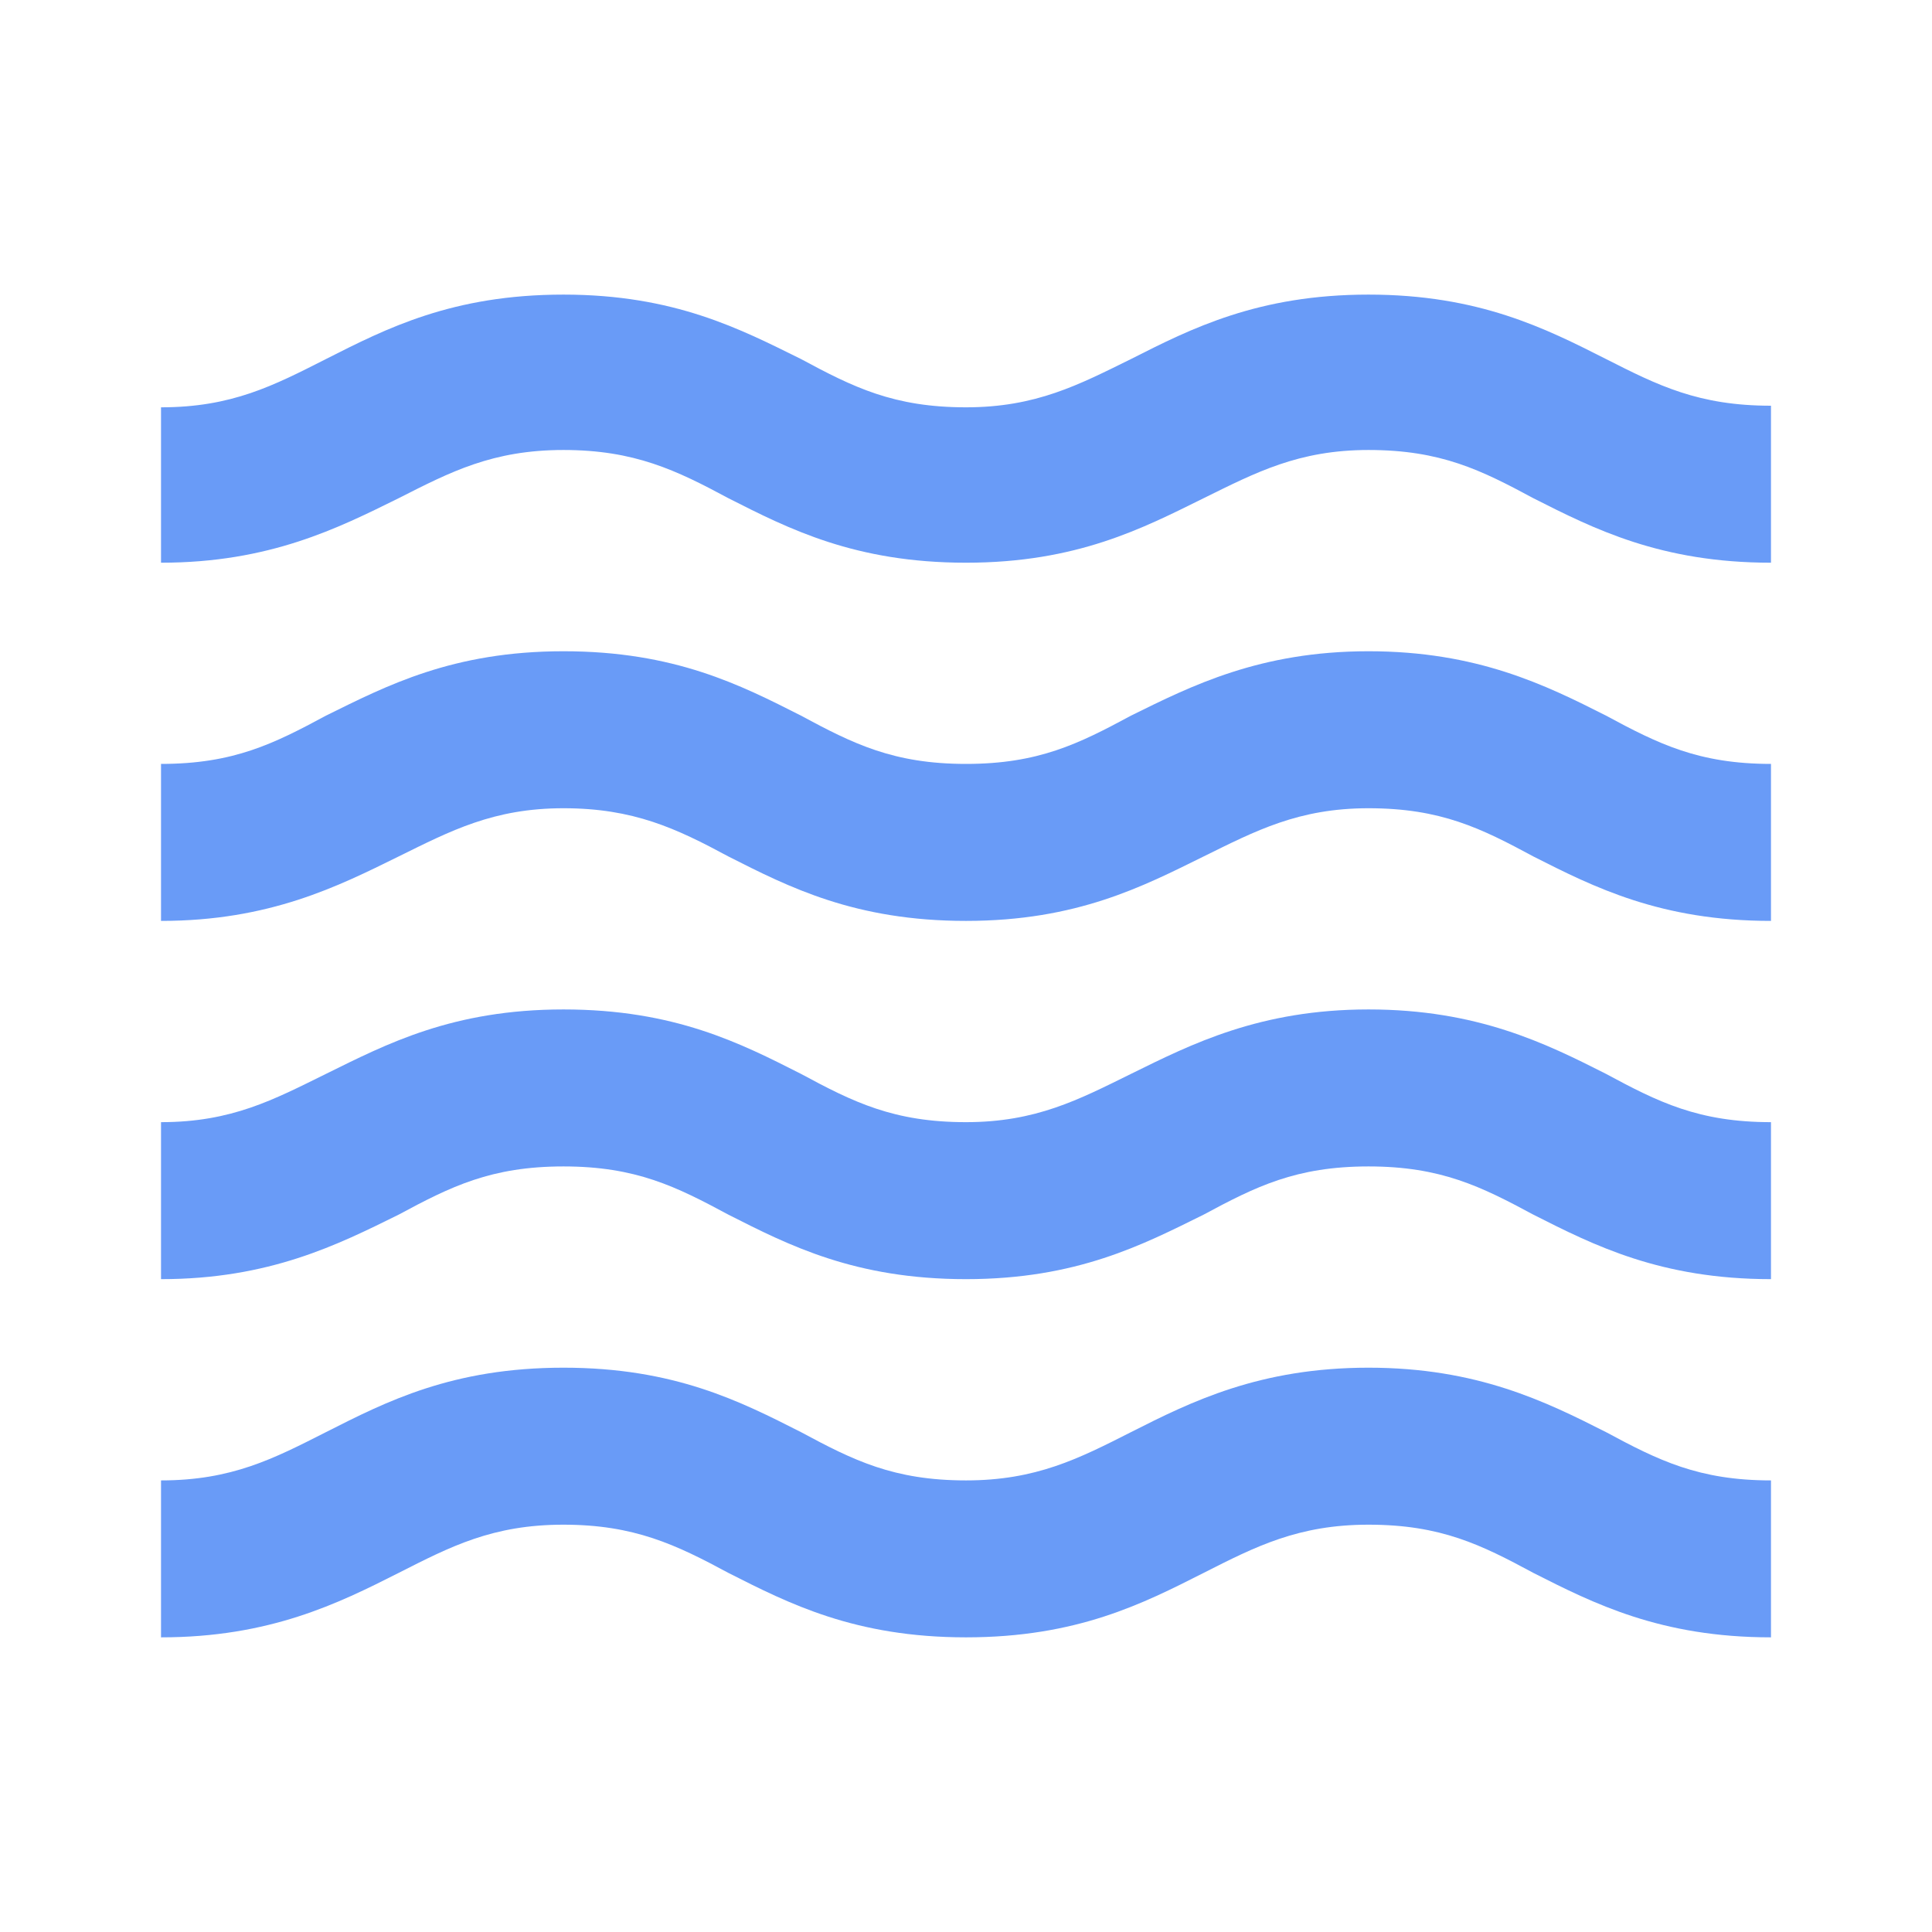 <svg width="35" height="35" viewBox="0 0 35 35" fill="none" xmlns="http://www.w3.org/2000/svg">
<path d="M24.792 24.777C22.823 24.777 21.583 25.39 20.49 25.944C19.542 26.425 18.769 26.819 17.5 26.819C16.188 26.819 15.458 26.454 14.51 25.944C13.417 25.39 12.221 24.777 10.208 24.777C8.196 24.777 7 25.39 5.906 25.944C4.958 26.425 4.2 26.819 2.917 26.819V29.662C4.885 29.662 6.125 29.05 7.219 28.496C8.167 28.015 8.925 27.621 10.208 27.621C11.492 27.621 12.25 27.985 13.198 28.496C14.292 29.05 15.488 29.662 17.5 29.662C19.512 29.662 20.708 29.05 21.802 28.496C22.75 28.015 23.523 27.621 24.792 27.621C26.104 27.621 26.833 27.985 27.781 28.496C28.875 29.05 30.085 29.662 32.083 29.662V26.819C30.771 26.819 30.042 26.454 29.094 25.944C28 25.39 26.76 24.777 24.792 24.777ZM24.792 18.287C22.823 18.287 21.583 18.915 20.49 19.454C19.542 19.921 18.769 20.329 17.5 20.329C16.188 20.329 15.458 19.965 14.51 19.454C13.417 18.9 12.221 18.287 10.208 18.287C8.196 18.287 7 18.915 5.906 19.454C4.958 19.921 4.2 20.329 2.917 20.329V23.173C4.885 23.173 6.125 22.546 7.219 22.006C8.167 21.496 8.896 21.131 10.208 21.131C11.521 21.131 12.25 21.496 13.198 22.006C14.292 22.56 15.488 23.173 17.5 23.173C19.512 23.173 20.708 22.546 21.802 22.006C22.75 21.496 23.479 21.131 24.792 21.131C26.104 21.131 26.833 21.496 27.781 22.006C28.875 22.56 30.085 23.173 32.083 23.173V20.329C30.771 20.329 30.042 19.965 29.094 19.454C28 18.9 26.76 18.287 24.792 18.287ZM29.094 6.504C28 5.95 26.79 5.337 24.792 5.337C22.794 5.337 21.583 5.95 20.49 6.504C19.542 6.971 18.769 7.379 17.5 7.379C16.188 7.379 15.458 7.014 14.51 6.504C13.417 5.964 12.221 5.337 10.208 5.337C8.196 5.337 7 5.95 5.906 6.504C4.958 6.985 4.2 7.379 2.917 7.379V10.194C4.885 10.194 6.125 9.567 7.219 9.027C8.167 8.546 8.925 8.152 10.208 8.152C11.492 8.152 12.25 8.517 13.198 9.027C14.292 9.581 15.488 10.194 17.5 10.194C19.512 10.194 20.708 9.567 21.802 9.027C22.75 8.56 23.523 8.152 24.792 8.152C26.104 8.152 26.833 8.517 27.781 9.027C28.875 9.581 30.085 10.194 32.083 10.194V7.35C30.771 7.35 30.042 6.985 29.094 6.504ZM24.792 11.798C22.823 11.798 21.583 12.425 20.49 12.964C19.542 13.475 18.812 13.839 17.5 13.839C16.188 13.839 15.458 13.475 14.51 12.964C13.417 12.41 12.221 11.798 10.208 11.798C8.196 11.798 7 12.425 5.906 12.964C4.958 13.475 4.229 13.839 2.917 13.839V16.683C4.885 16.683 6.125 16.056 7.219 15.517C8.167 15.05 8.94 14.642 10.208 14.642C11.477 14.642 12.25 15.006 13.198 15.517C14.292 16.071 15.488 16.683 17.5 16.683C19.512 16.683 20.708 16.056 21.802 15.517C22.75 15.05 23.523 14.642 24.792 14.642C26.104 14.642 26.833 15.006 27.781 15.517C28.875 16.071 30.085 16.683 32.083 16.683V13.839C30.771 13.839 30.042 13.475 29.094 12.964C28 12.41 26.76 11.798 24.792 11.798Z" fill="#699BF7"/>
</svg>
